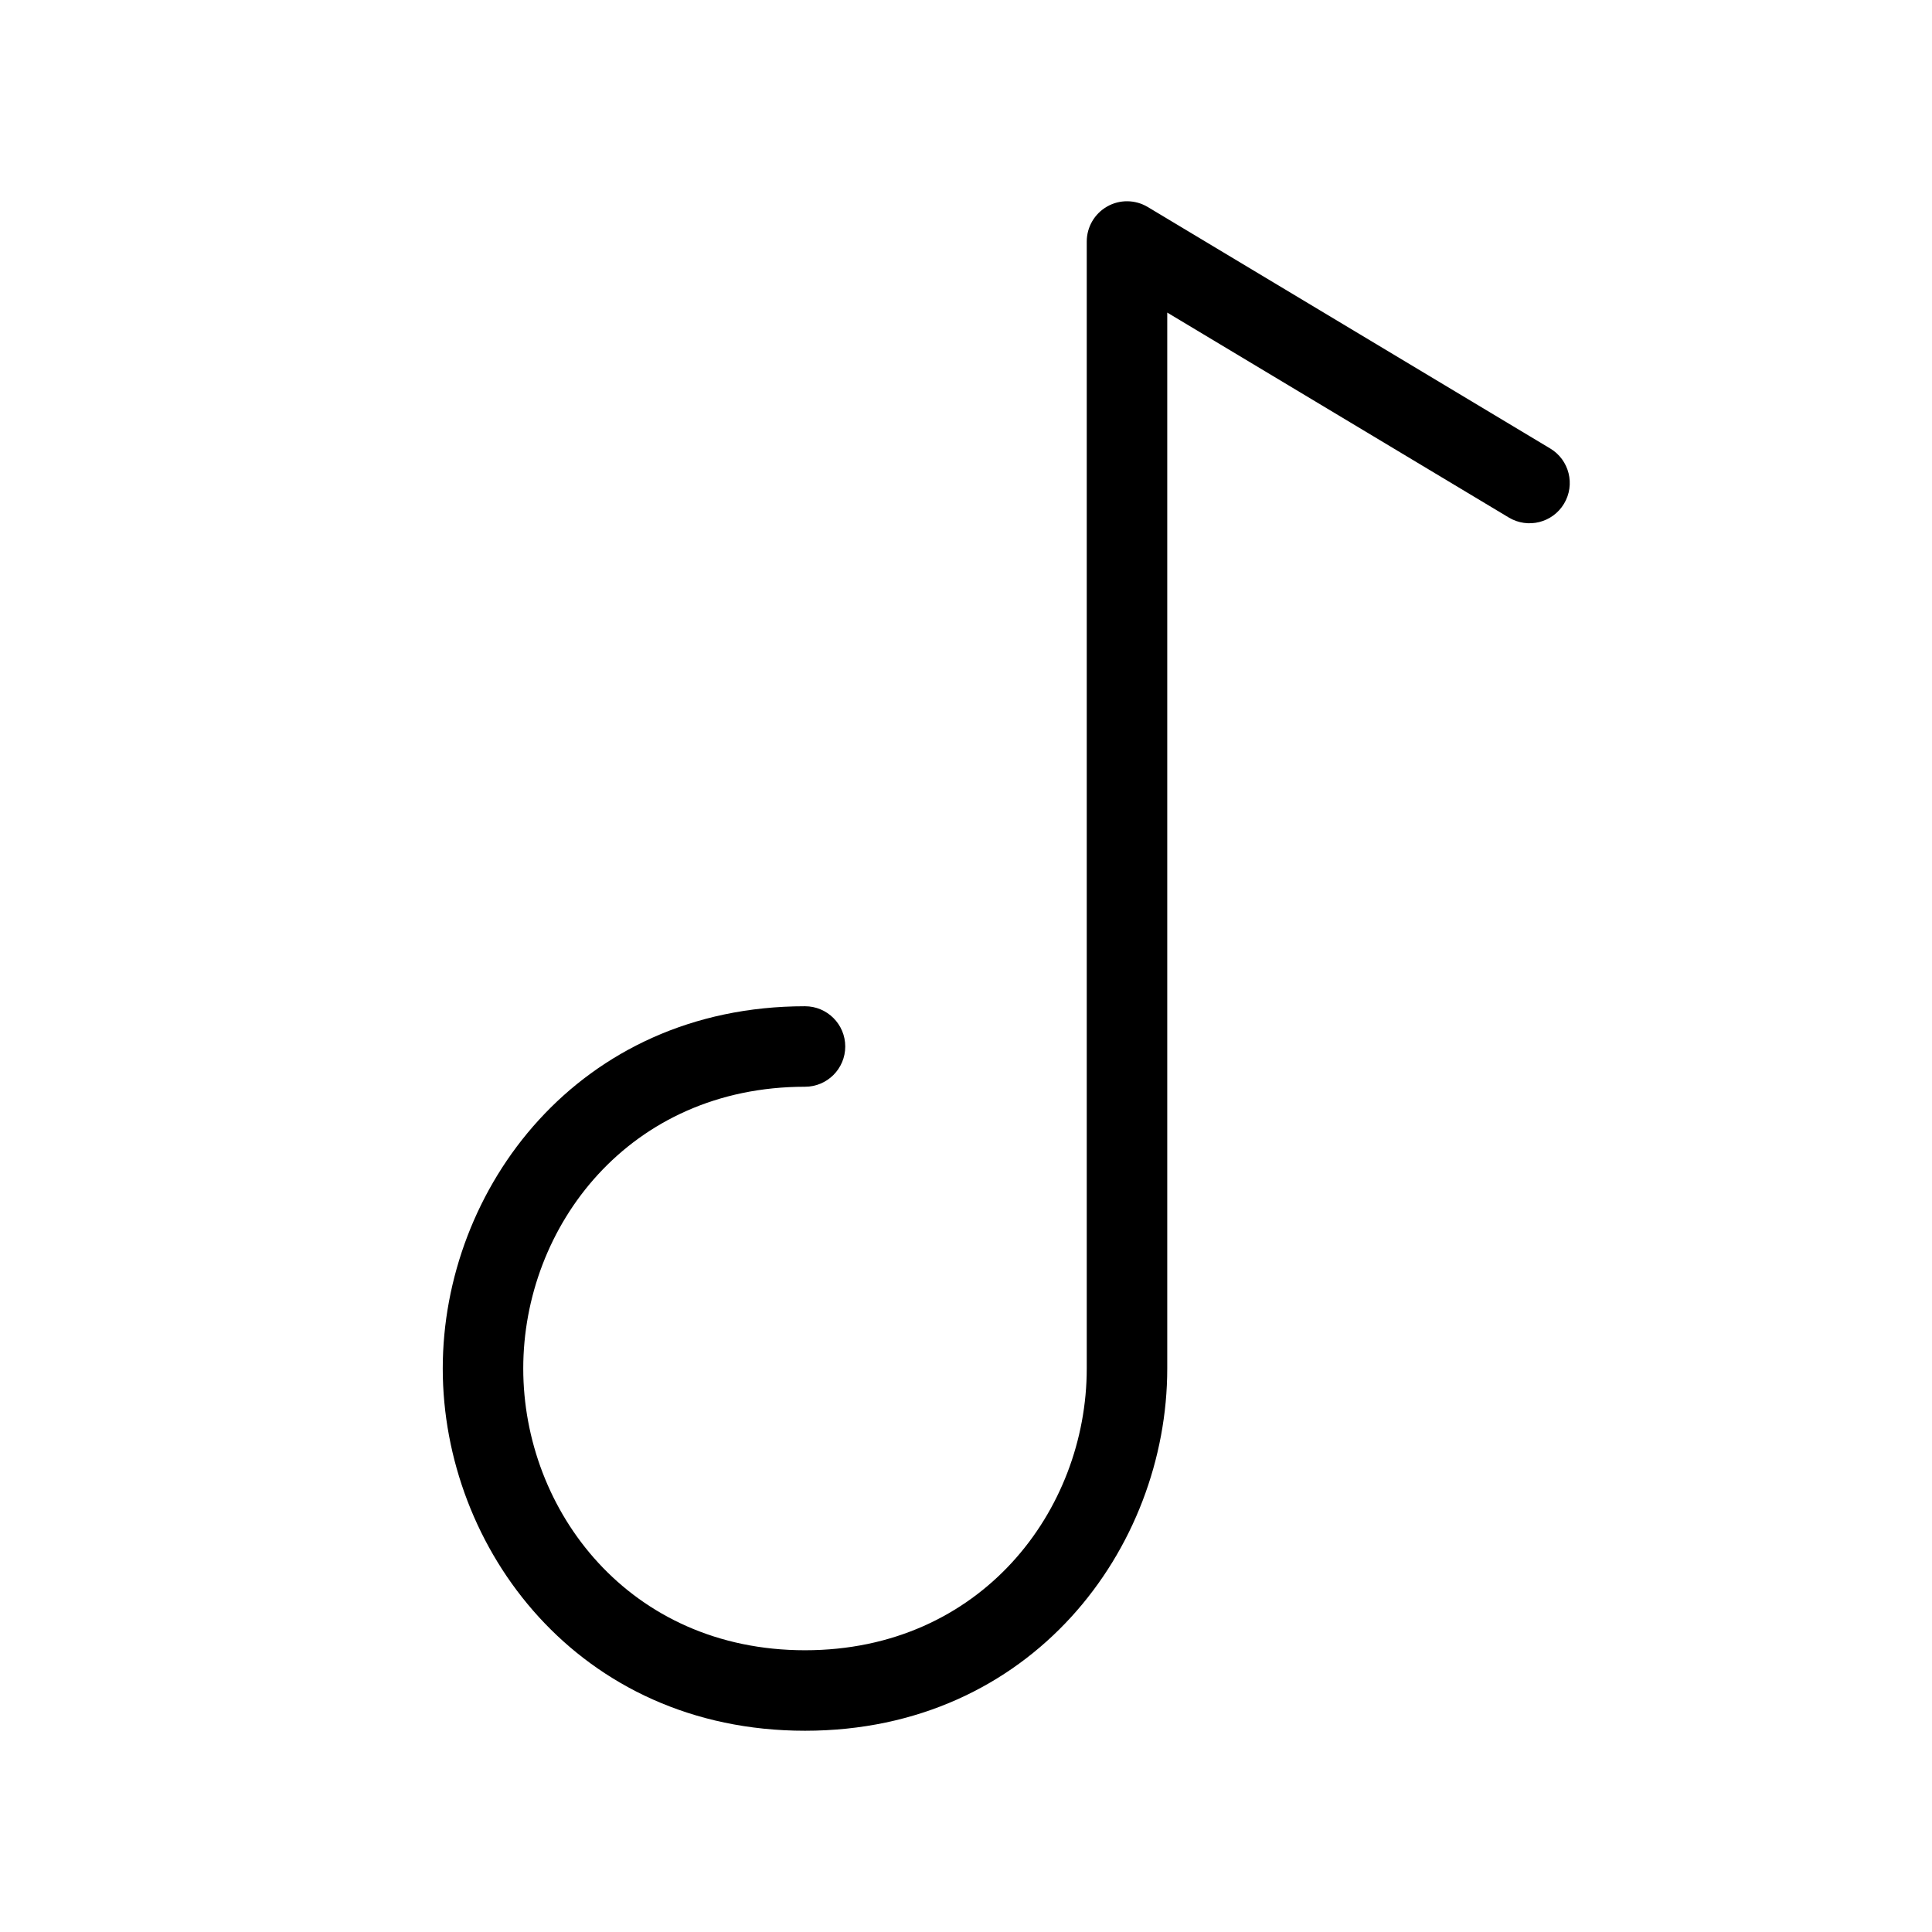 <?xml version="1.0" encoding="utf-8"?><!-- Uploaded to: SVG Repo, www.svgrepo.com, Generator: SVG Repo Mixer Tools -->
<svg width="800px" height="800px" viewBox="0 0 24 24" fill="none" xmlns="http://www.w3.org/2000/svg">
<path fill-rule="evenodd" clip-rule="evenodd" d="M13.754 2.565C13.91 2.476 14.103 2.479 14.257 2.571L19.257 5.571C19.494 5.713 19.571 6.02 19.429 6.257C19.287 6.494 18.98 6.571 18.743 6.429L14.5 3.883V17C14.5 19.234 12.816 21.5 10 21.5C7.184 21.5 5.5 19.234 5.5 17C5.5 14.766 7.184 12.5 10 12.5C10.276 12.5 10.5 12.724 10.5 13C10.5 13.276 10.276 13.5 10 13.5C7.816 13.5 6.5 15.234 6.5 17C6.5 18.766 7.816 20.5 10 20.5C12.184 20.5 13.5 18.766 13.5 17V3C13.5 2.82 13.597 2.654 13.754 2.565Z" fill="#000000"/>
</svg>